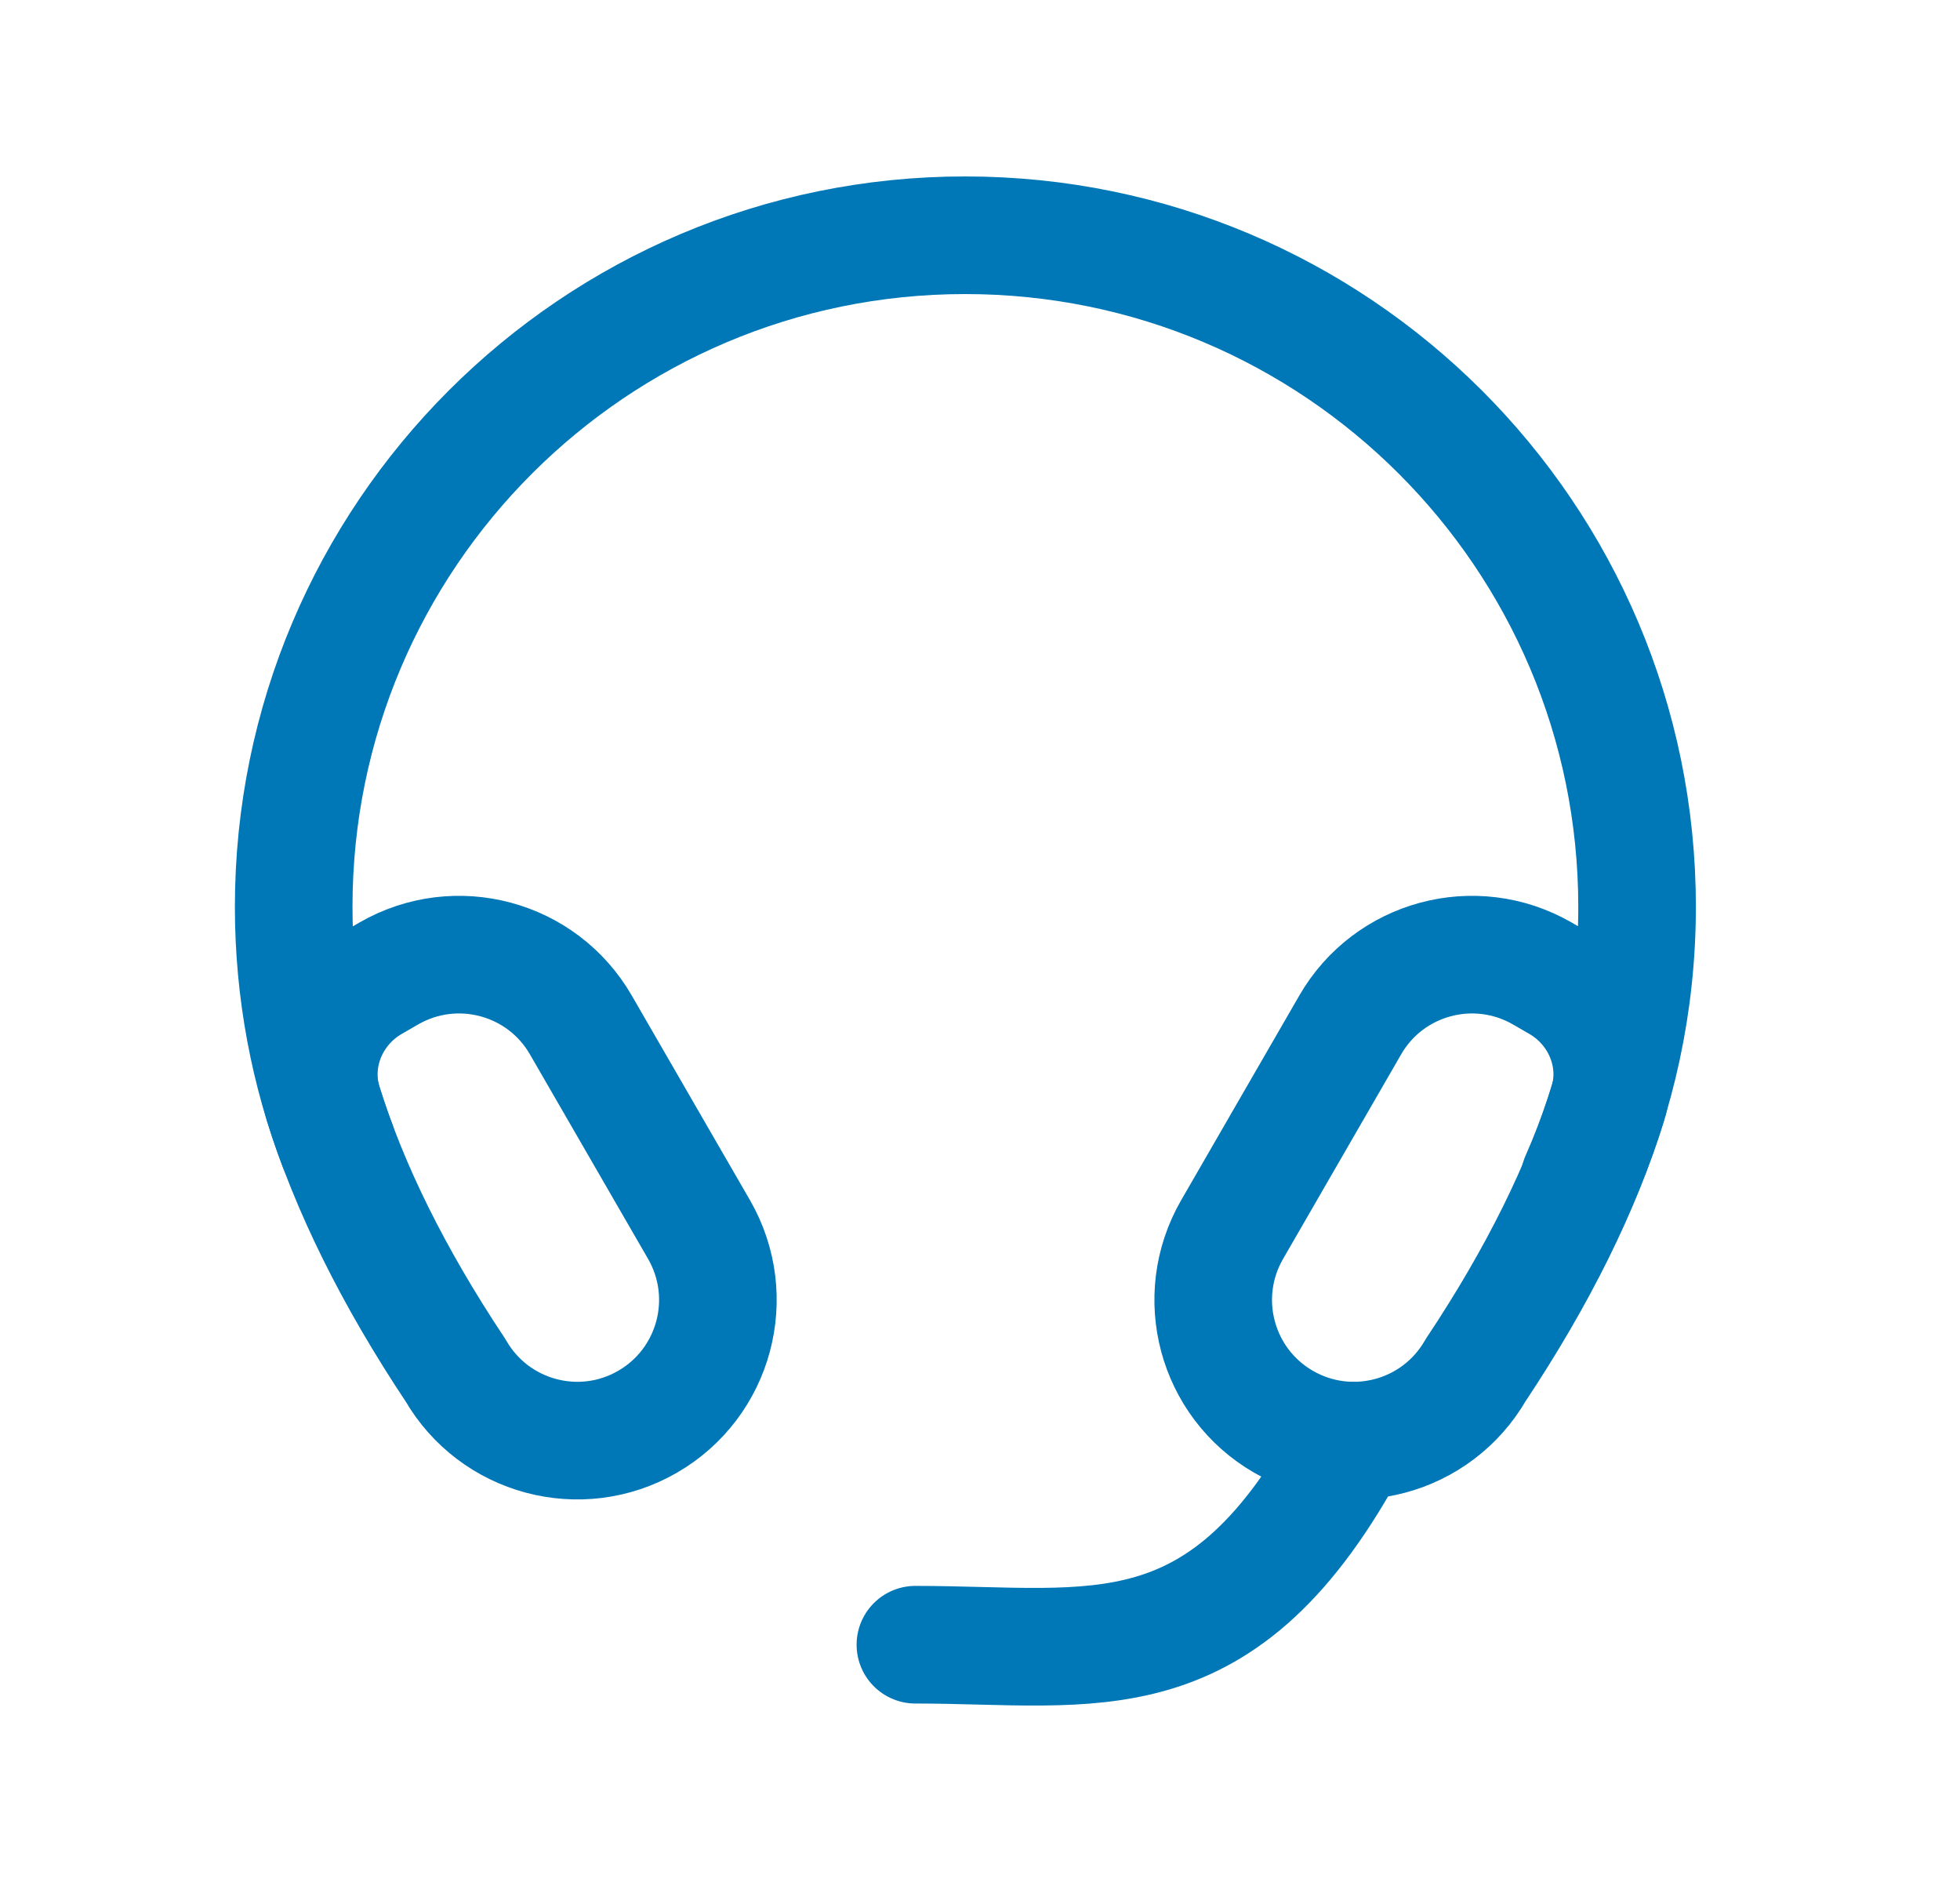 <svg xmlns="http://www.w3.org/2000/svg" fill="none" viewBox="0 0 25 24" height="24" width="25">
<path stroke-linejoin="round" stroke-linecap="round" stroke-width="1.5" stroke="#0077B6" d="M5.81 17.474C6.305 18.332 7.403 18.627 8.261 18.13C9.117 17.635 9.411 16.54 8.917 15.681L7.409 13.071C6.915 12.214 5.819 11.92 4.961 12.413L4.75 12.535C4.212 12.845 3.94 13.484 4.124 14.078C4.452 15.136 5.011 16.274 5.81 17.474Z" clip-rule="evenodd" fill-rule="evenodd"></path>
<path stroke-linejoin="round" stroke-linecap="round" stroke-width="1.5" stroke="#0077B6" d="M18.821 17.474C18.326 18.332 17.229 18.627 16.37 18.13C15.514 17.635 15.22 16.54 15.715 15.681L17.222 13.071C17.716 12.214 18.812 11.92 19.67 12.413L19.881 12.535C20.419 12.845 20.691 13.484 20.507 14.078C20.18 15.136 19.62 16.274 18.821 17.474Z" clip-rule="evenodd" fill-rule="evenodd"></path>
<path stroke-linejoin="round" stroke-linecap="round" stroke-width="1.5" stroke="#0077B6" d="M11.676 20.974C13.972 20.974 15.6 21.445 17.245 18.369"></path>
<path stroke-linejoin="round" stroke-linecap="round" stroke-width="1.5" stroke="#0077B6" d="M20.146 15.037C20.616 13.977 20.881 12.8 20.881 11.564C20.881 6.834 17.041 3 12.31 3C7.586 3 3.746 6.834 3.746 11.564C3.746 12.638 3.945 13.668 4.306 14.611"></path>
</svg>
